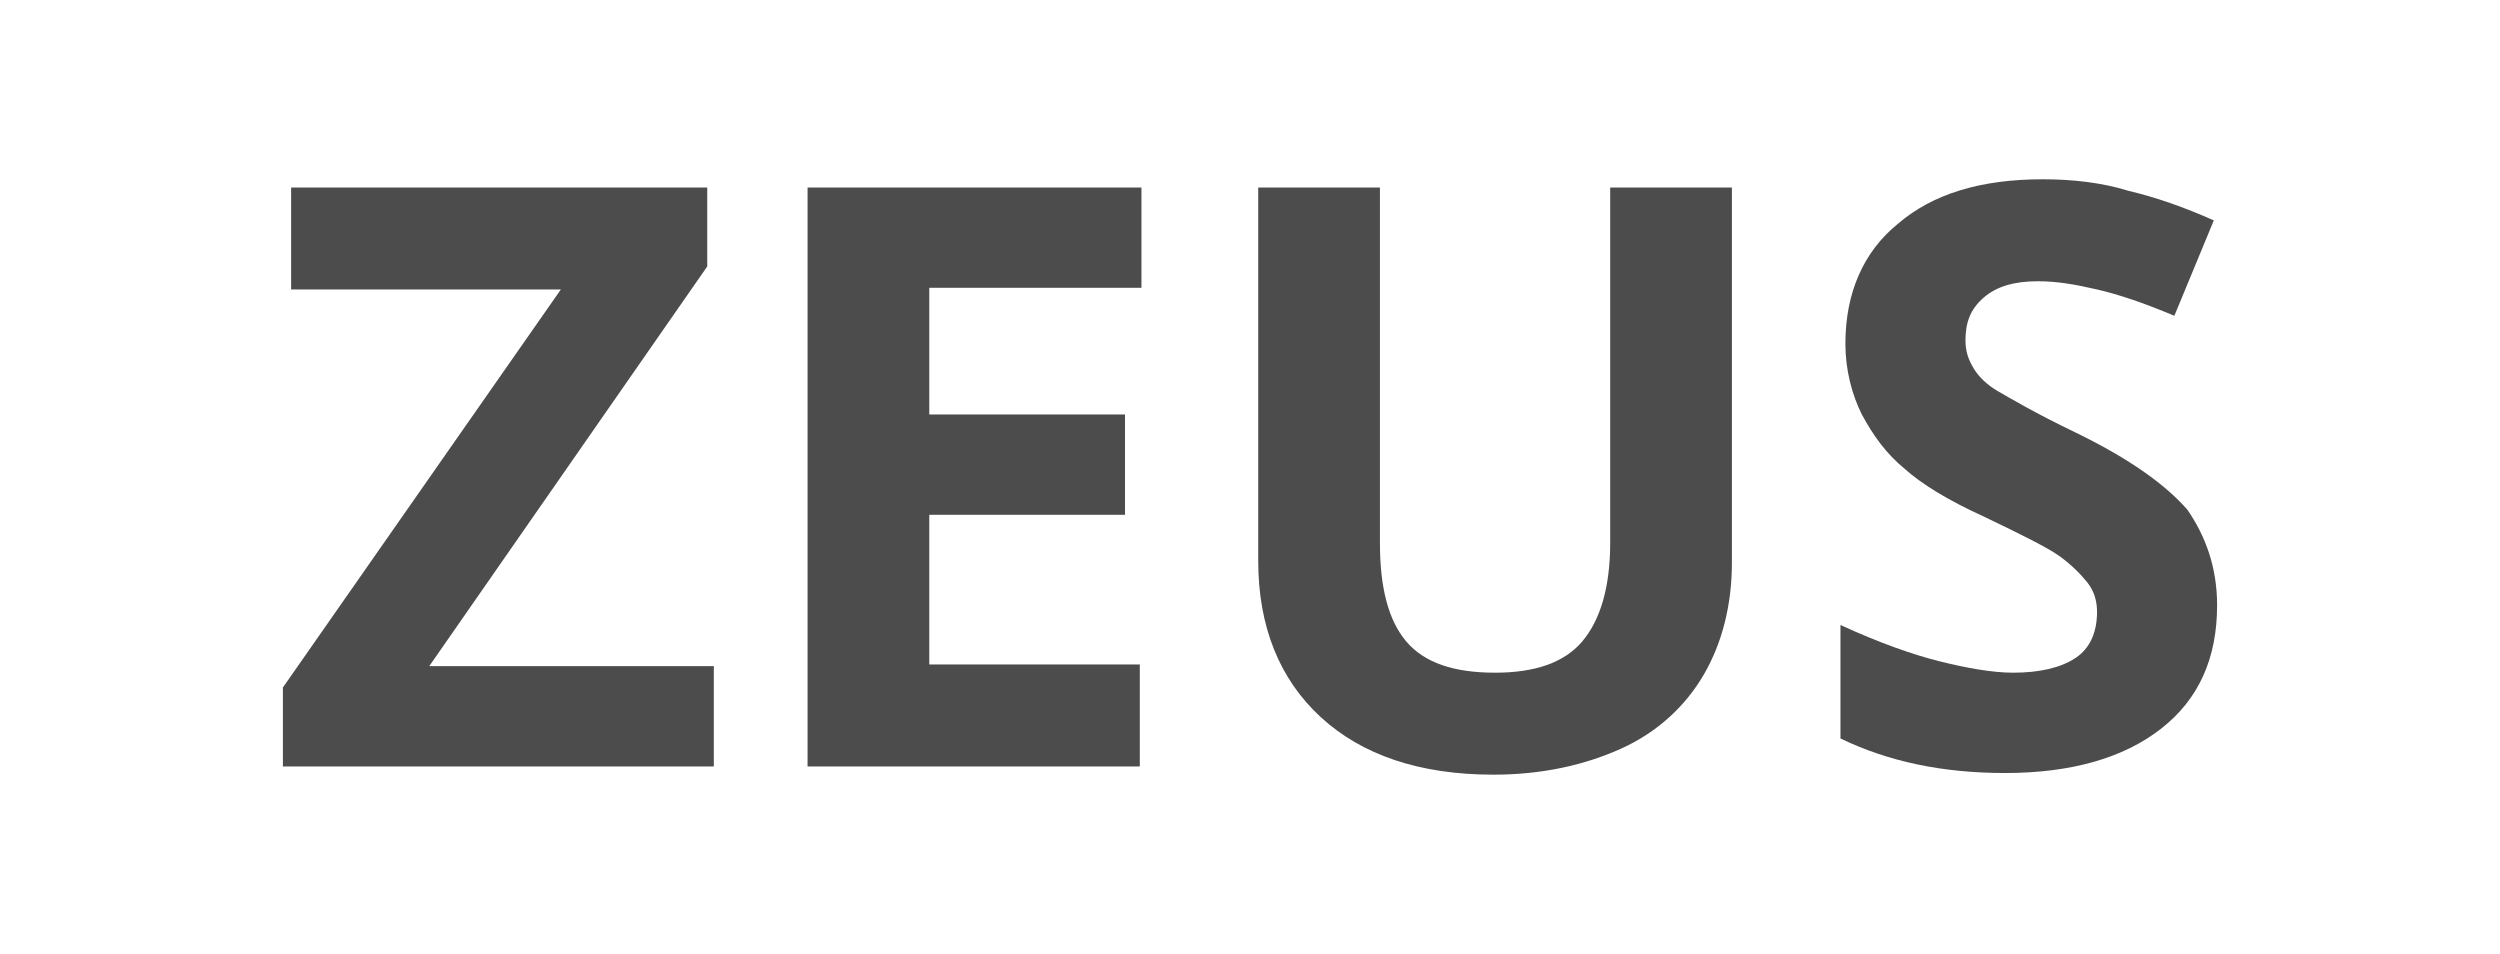 <?xml version="1.0" encoding="utf-8"?>
<!-- Generator: Adobe Illustrator 26.0.3, SVG Export Plug-In . SVG Version: 6.00 Build 0)  -->
<svg version="1.1" id="Layer_1" xmlns="http://www.w3.org/2000/svg" xmlns:xlink="http://www.w3.org/1999/xlink" x="0px" y="0px"
	 viewBox="0 0 152 58" style="enable-background:new 0 0 152 58;" xml:space="preserve">
<style type="text/css">
	.st0{fill:#4C4C4C;}
</style>
<g>
	<path class="st0" d="M43.4,46.6H17.2v-4.8l16.9-24.2H17.7v-6.2H43v4.8L26.1,40.5h17.3V46.6z"/>
	<path class="st0" d="M69.3,46.6H49.1V11.4h20.3v6.1H56.5v7.7h11.9v6.1H56.5v9.1h12.8V46.6z"/>
	<path class="st0" d="M105.3,11.4v22.8c0,2.6-0.6,4.9-1.7,6.8s-2.8,3.5-5,4.5c-2.2,1-4.8,1.6-7.8,1.6c-4.5,0-8-1.2-10.5-3.5
		s-3.8-5.5-3.8-9.5V11.4h7.4V33c0,2.7,0.5,4.7,1.6,6c1.1,1.3,2.9,1.9,5.4,1.9c2.4,0,4.2-0.6,5.3-1.9c1.1-1.3,1.7-3.3,1.7-6V11.4
		H105.3z"/>
	<path class="st0" d="M134.8,36.8c0,3.2-1.1,5.7-3.4,7.5c-2.3,1.8-5.5,2.7-9.5,2.7c-3.8,0-7.1-0.7-10-2.1V38c2.4,1.1,4.4,1.8,6,2.2
		s3.2,0.7,4.5,0.7c1.6,0,2.9-0.3,3.8-0.9c0.9-0.6,1.3-1.6,1.3-2.8c0-0.7-0.2-1.3-0.6-1.8c-0.4-0.5-1-1.1-1.7-1.6s-2.3-1.3-4.6-2.4
		c-2.2-1-3.8-2-4.8-2.9c-1.1-0.9-1.9-2-2.6-3.3c-0.6-1.2-1-2.7-1-4.3c0-3.1,1.1-5.6,3.2-7.3c2.1-1.8,5-2.7,8.8-2.7
		c1.8,0,3.6,0.2,5.2,0.7c1.7,0.4,3.4,1,5.2,1.8l-2.4,5.8c-1.9-0.8-3.4-1.3-4.7-1.6s-2.4-0.5-3.6-0.5c-1.4,0-2.5,0.3-3.3,1
		c-0.8,0.7-1.1,1.5-1.1,2.6c0,0.7,0.2,1.2,0.5,1.7s0.8,1,1.5,1.4s2.2,1.3,4.7,2.5c3.3,1.6,5.5,3.2,6.8,4.7
		C134.1,32.6,134.8,34.5,134.8,36.8z"/>
</g>
</svg>
